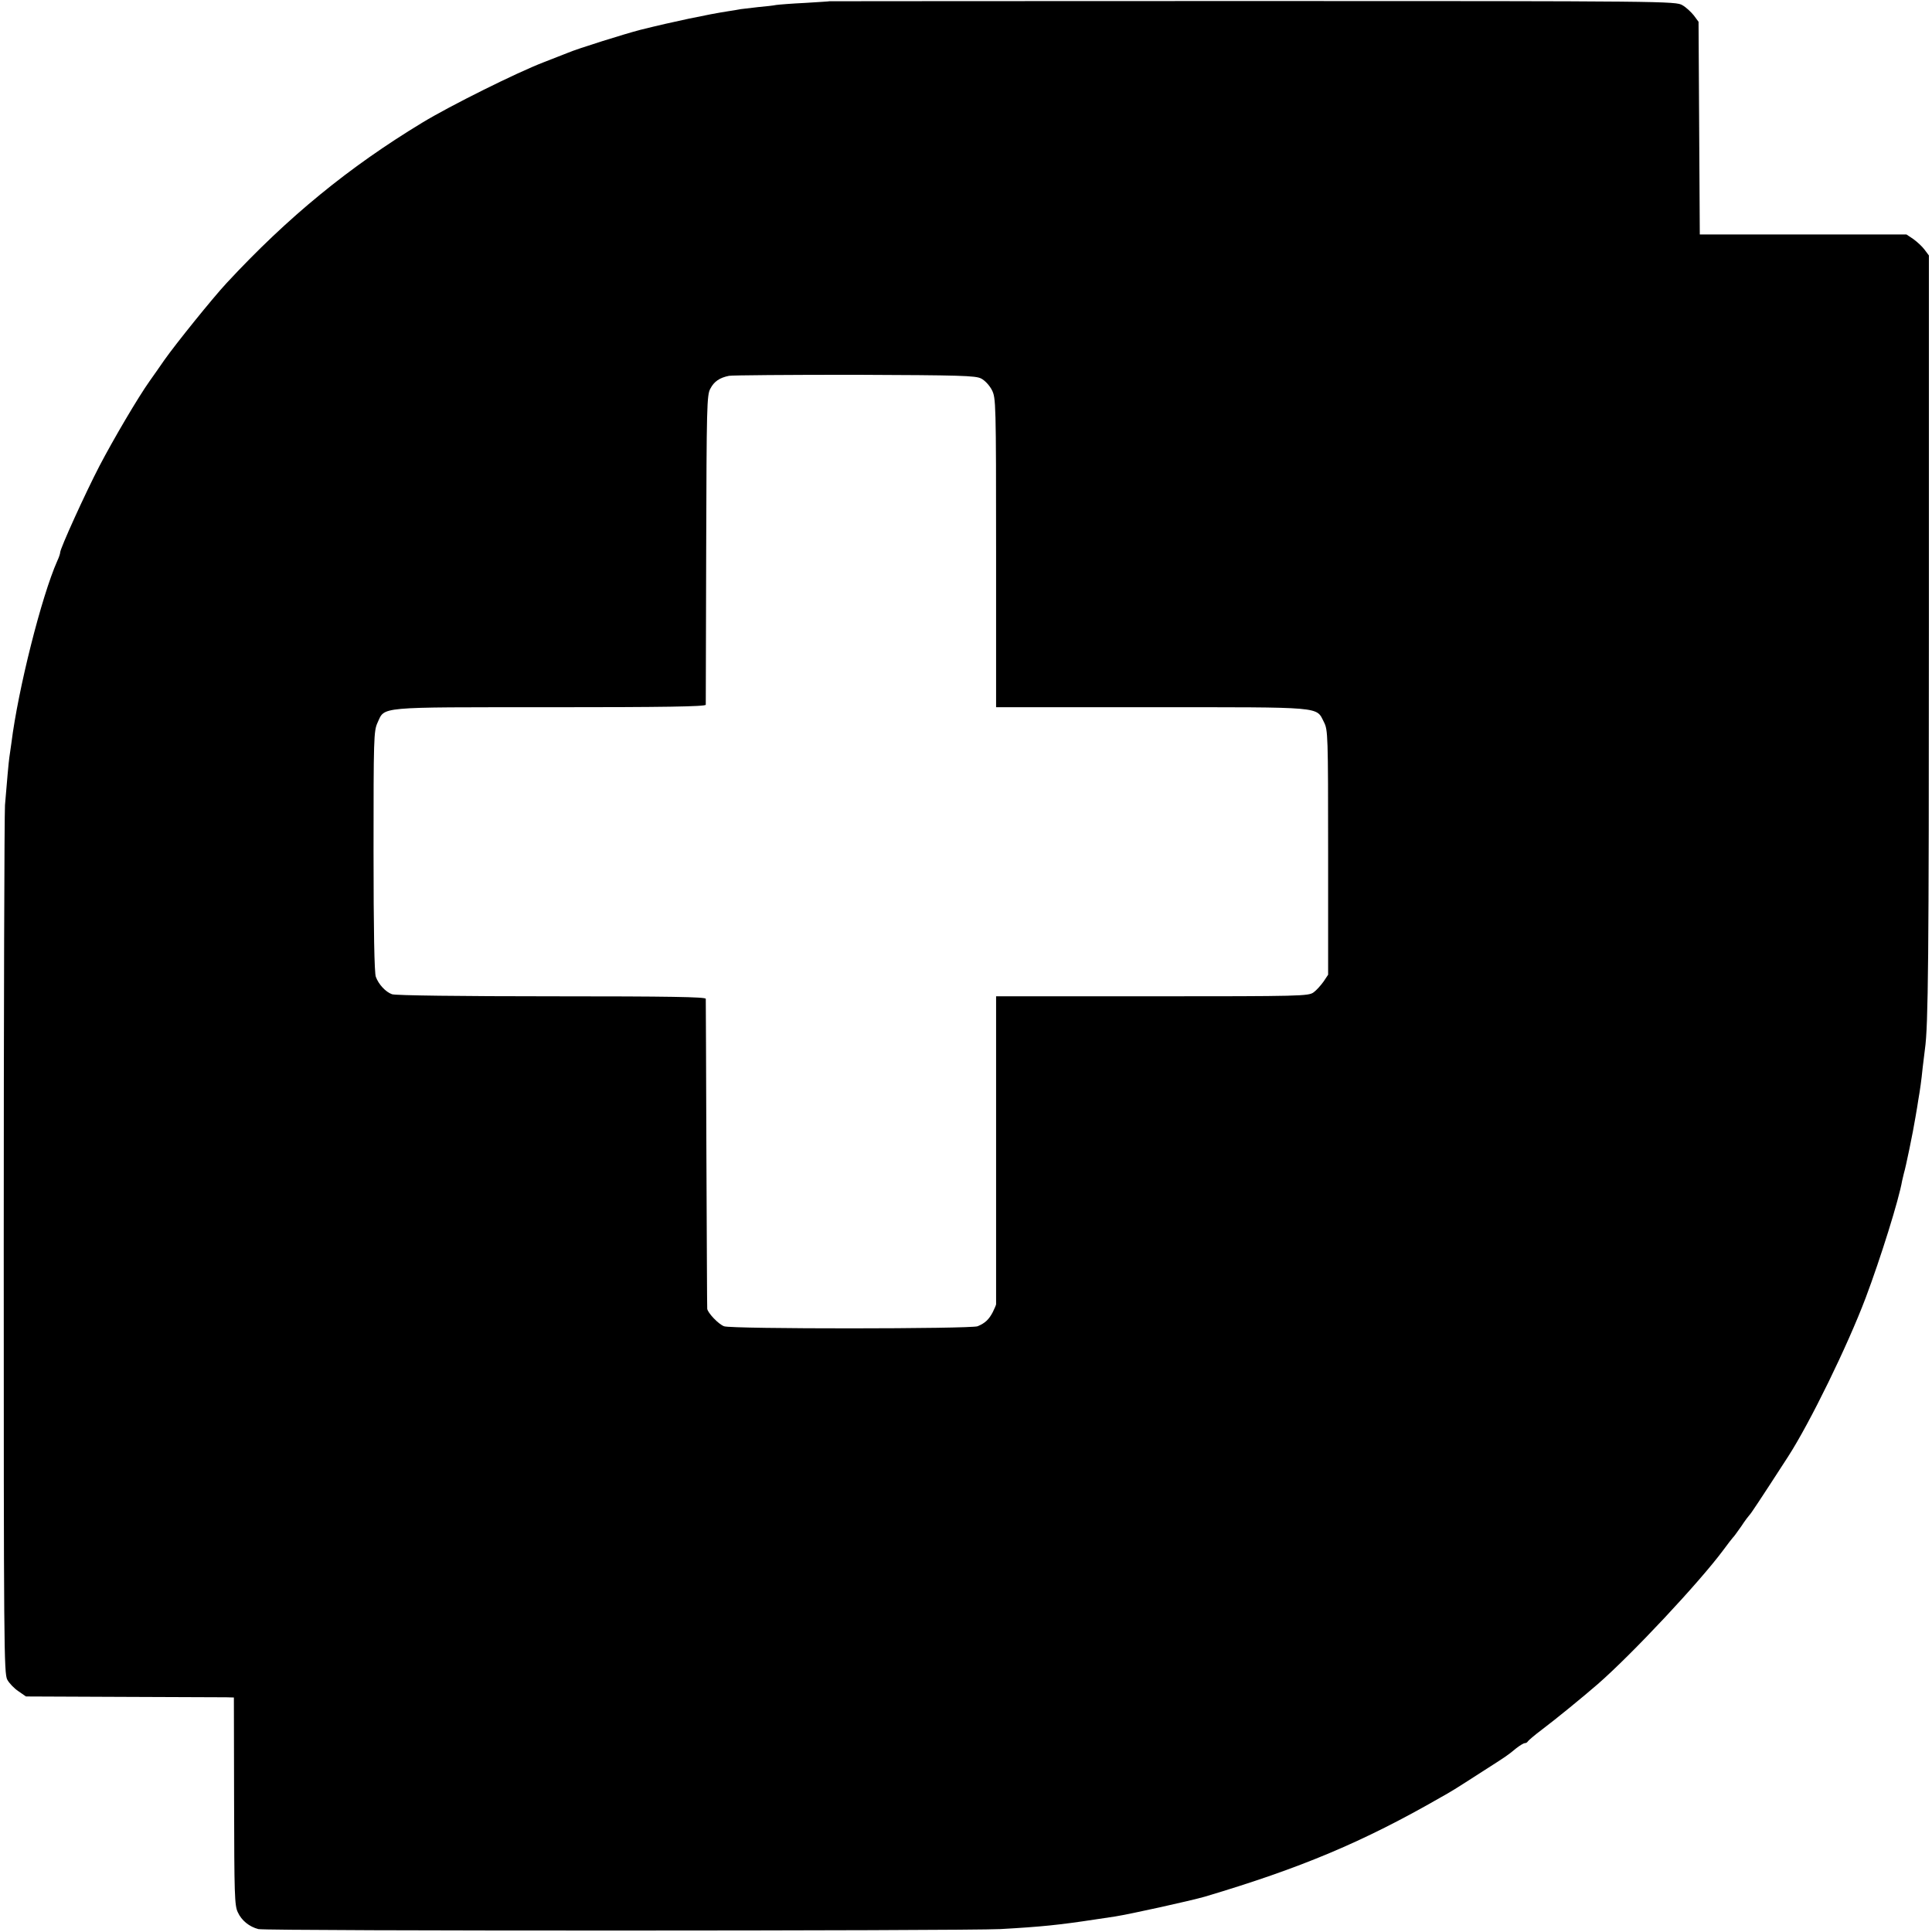 <?xml version="1.0" standalone="no"?>
<!DOCTYPE svg PUBLIC "-//W3C//DTD SVG 20010904//EN"
 "http://www.w3.org/TR/2001/REC-SVG-20010904/DTD/svg10.dtd">
<svg version="1.0" xmlns="http://www.w3.org/2000/svg"
 width="931pt" height="931pt" viewBox="0 0 931 931"
 preserveAspectRatio="xMidYMid meet">
<g transform="translate(0,931) scale(0.1,-0.1)"
fill="#000000" stroke="none">
<path d="M3997 9304 c-1 -1 -54 -4 -117 -8 -63 -3 -126 -8 -140 -10 -14 -3
-52 -7 -85 -10 -33 -4 -71 -8 -85 -10 -14 -3 -41 -7 -60 -10 -97 -15 -265 -50
-425 -90 -70 -18 -304 -91 -350 -111 -16 -6 -68 -27 -115 -45 -128 -49 -450
-209 -585 -291 -353 -214 -646 -453 -943 -773 -67 -72 -245 -293 -300 -371
-23 -33 -54 -78 -70 -100 -57 -80 -175 -281 -243 -411 -68 -131 -189 -397
-189 -416 0 -6 -6 -24 -14 -41 -76 -171 -189 -620 -221 -877 -4 -30 -9 -62
-10 -70 -3 -19 -12 -119 -21 -230 -3 -47 -6 -1007 -6 -2133 0 -1926 1 -2050
17 -2081 9 -17 34 -43 54 -56 l36 -25 465 -2 c256 -1 481 -2 501 -2 l36 -1 1
-500 c1 -447 2 -503 18 -535 18 -40 56 -70 99 -81 38 -10 3400 -9 3575 0 197
11 284 20 455 46 33 5 78 12 100 15 75 12 360 75 430 95 464 138 764 264 1138
479 52 29 65 37 197 122 125 80 121 77 166 114 18 14 36 25 42 25 6 0 12 4 14
8 2 4 32 30 68 57 69 52 195 155 270 220 165 144 488 489 604 645 22 30 43 57
46 60 4 3 22 28 41 55 18 28 37 52 40 55 5 4 44 62 185 280 106 164 287 535
374 765 72 191 161 476 176 565 3 14 7 31 9 38 7 20 44 198 55 267 6 33 12 71
14 85 8 45 15 94 21 155 4 33 9 74 11 90 16 111 19 436 19 2032 l0 1792 -21
28 c-11 15 -36 38 -54 51 l-33 22 -498 0 -498 0 -3 513 -3 512 -23 31 c-13 16
-37 39 -55 49 -31 19 -81 20 -2070 20 -1121 0 -2039 -1 -2040 -1z m731 -1818
c18 -9 41 -34 52 -56 19 -38 20 -58 20 -783 l0 -745 749 0 c837 0 792 4 831
-72 19 -38 20 -58 20 -628 l0 -589 -22 -33 c-13 -18 -34 -42 -48 -52 -25 -18
-57 -19 -778 -19 l-752 0 0 -739 c0 -407 0 -742 0 -745 0 -3 -7 -20 -16 -38
-19 -36 -37 -53 -73 -68 -32 -13 -1187 -14 -1222 0 -27 10 -78 64 -81 84 -1 7
-2 343 -4 747 -1 404 -3 740 -3 747 -1 9 -171 12 -745 12 -431 0 -753 4 -767
10 -31 11 -65 48 -78 84 -7 19 -11 220 -11 605 0 545 1 579 19 619 37 79 -11
75 832 75 548 0 749 3 750 12 0 6 1 344 2 751 2 685 3 742 20 772 18 35 45 53
90 62 15 3 288 5 606 5 512 -2 582 -4 609 -18z"/>
</g>
</svg>

